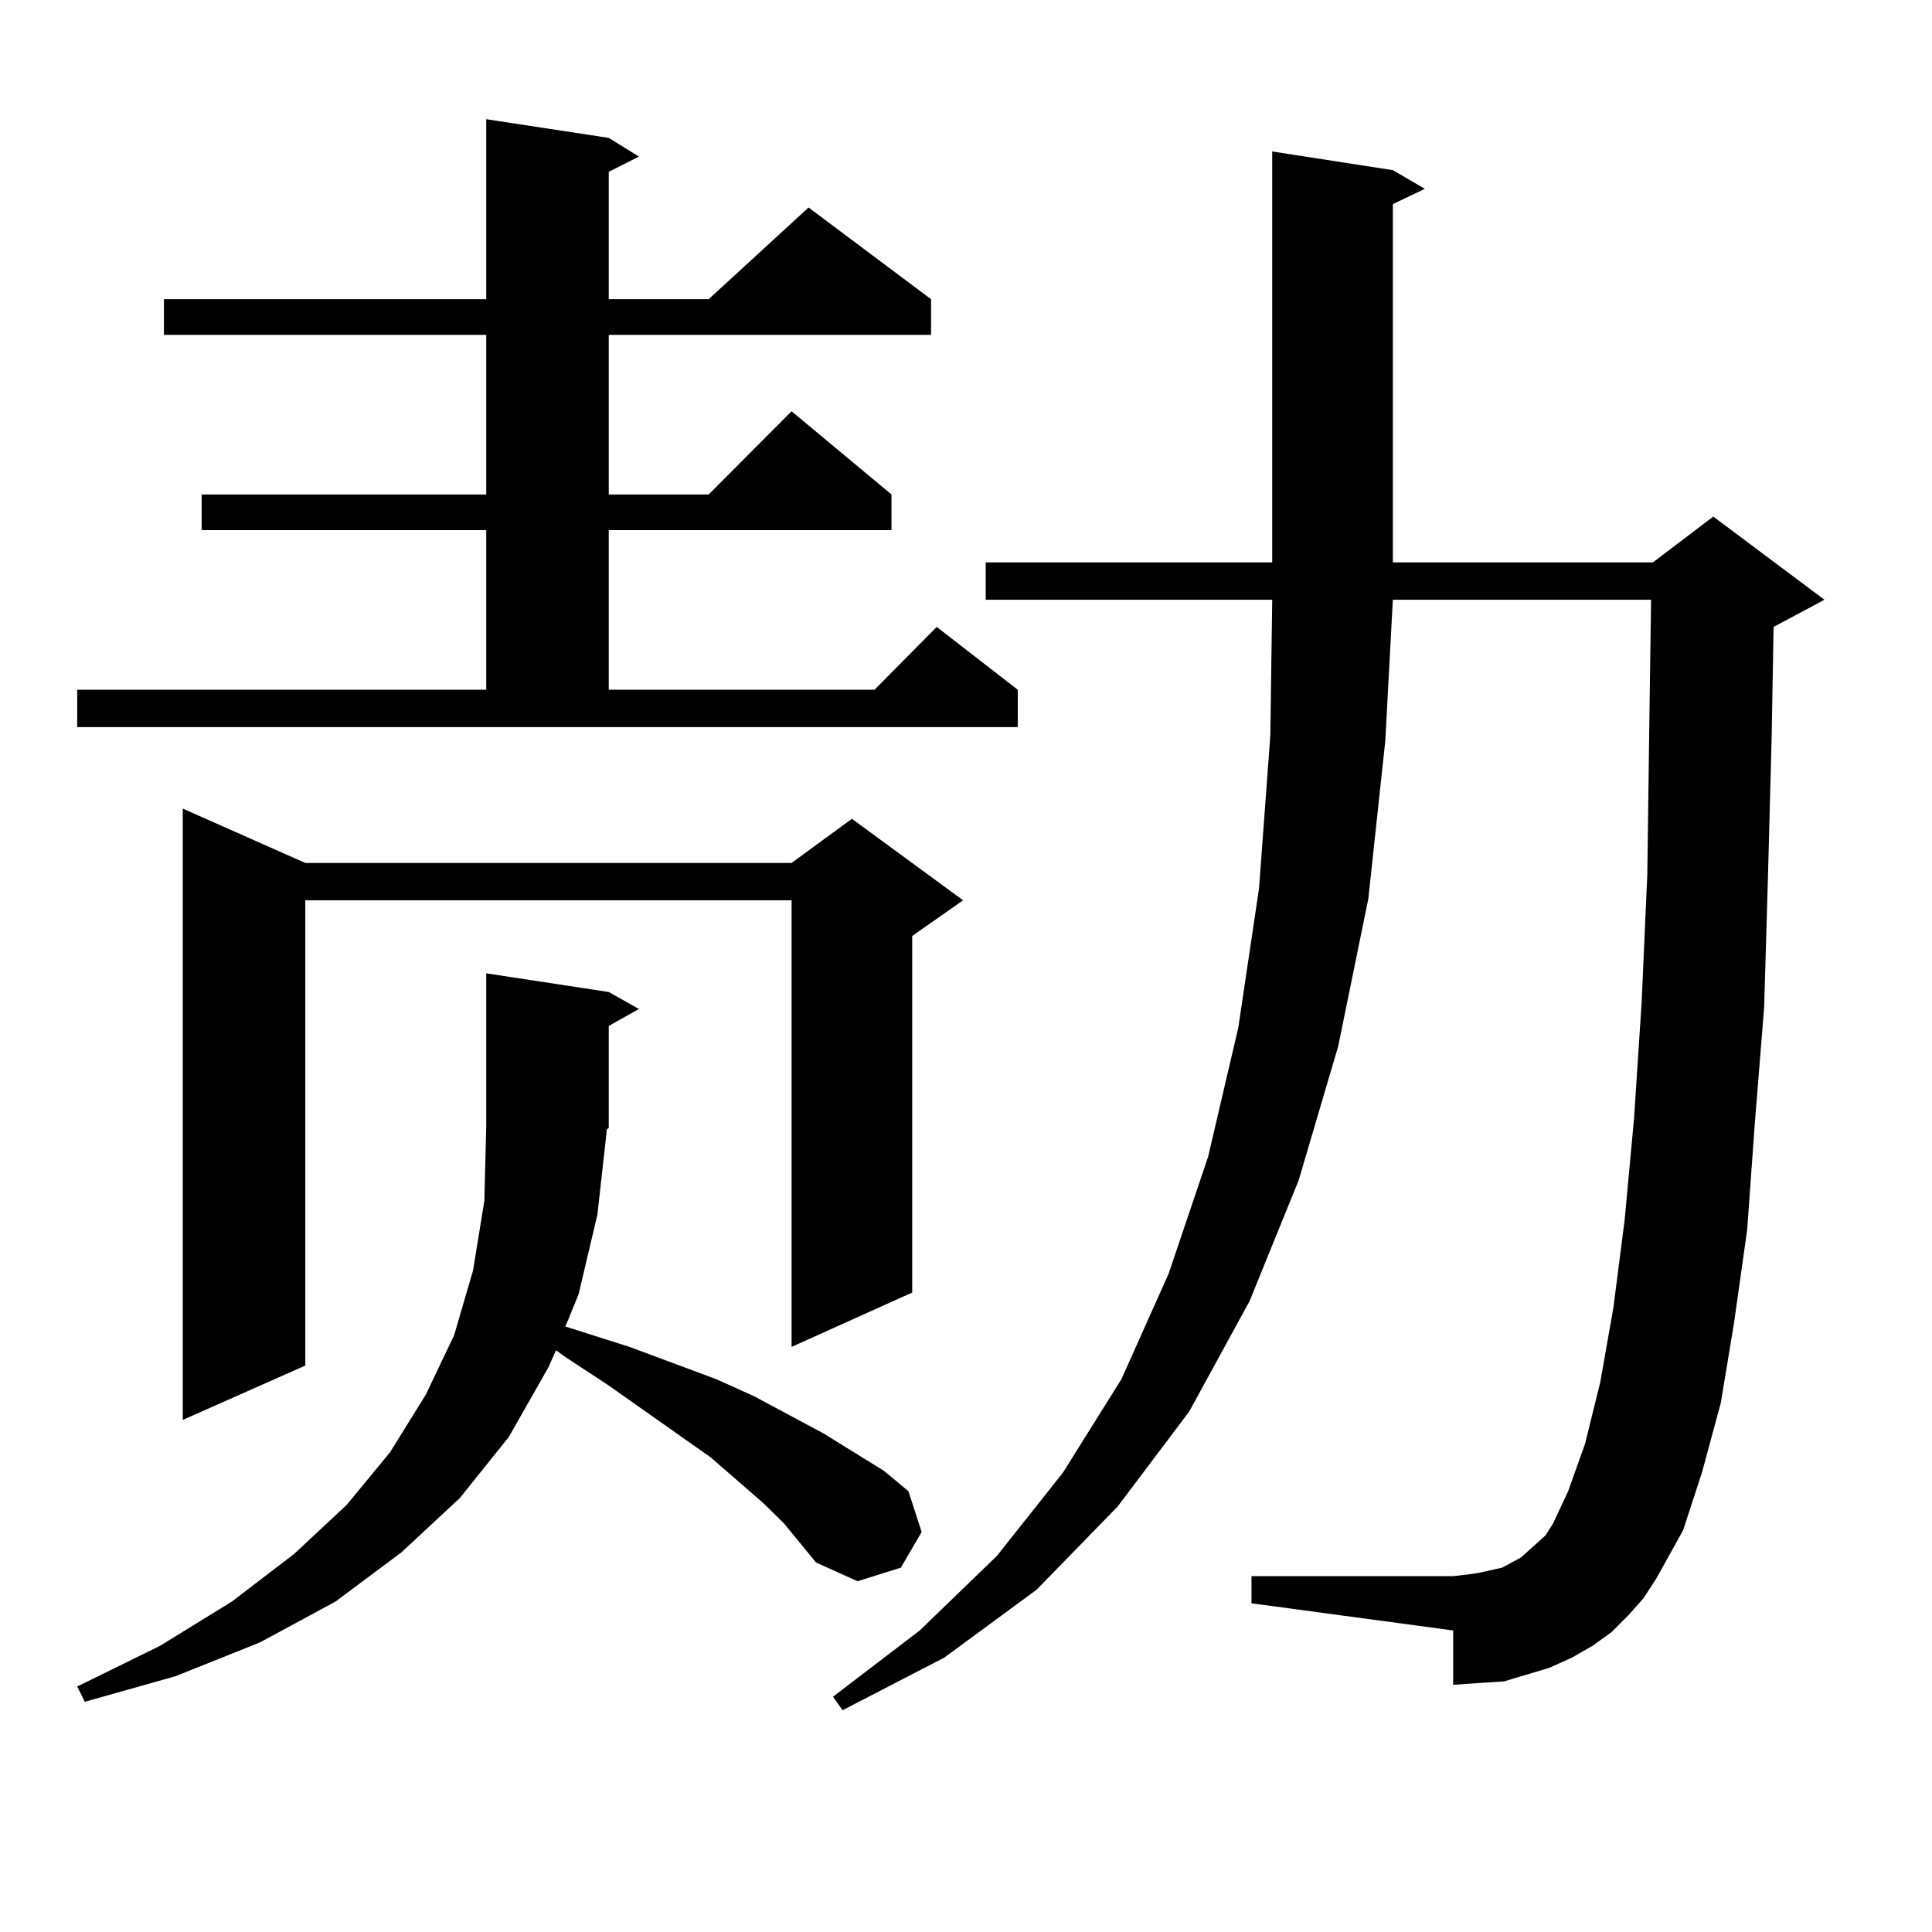 <?xml version="1.0" encoding="utf-8"?>
<!-- Generator: Adobe Illustrator 16.0.0, SVG Export Plug-In . SVG Version: 6.00 Build 0)  -->
<!DOCTYPE svg PUBLIC "-//W3C//DTD SVG 1.1//EN" "http://www.w3.org/Graphics/SVG/1.1/DTD/svg11.dtd">
<svg version="1.1" id="图层_1" xmlns="http://www.w3.org/2000/svg" xmlns:xlink="http://www.w3.org/1999/xlink" x="0px" y="0px"
	 width="1000px" height="1000px" viewBox="0 0 1000 1000" enable-background="new 0 0 1000 1000" xml:space="preserve">
<path d="M39.975,357.012h211.702v-82.617H104.364v-18.457h147.313V173.32H84.852v-18.457h166.825V61.699l63.413,9.668l15.609,9.668
	l-15.609,7.91v65.918h51.706l51.706-47.461l63.413,47.461v18.457H315.09v82.617h51.706l42.926-43.066l51.706,43.066v18.457H315.09
	v82.617h137.558l32.194-32.52l41.95,32.52v19.336H39.975V357.012z M309.236,628.594l-9.756,41.309l-6.829,16.699l33.17,10.547
	l44.877,16.699l19.512,8.789l36.097,19.336l15.609,9.668l15.609,9.668l12.683,10.547l6.829,21.094l-10.731,18.457l-22.438,7.031
	l-21.463-9.668l-16.585-20.215l-10.731-10.547l-27.316-23.73l-53.657-37.793l-21.463-14.063l-4.878-3.516l-3.902,8.789
	l-20.487,36.035l-25.365,31.641l-30.243,28.125l-34.146,25.488l-39.023,21.094l-43.901,17.578L43.877,880.84l-3.902-7.91
	l42.926-21.094l37.072-22.852l32.194-24.609l27.316-25.488l22.438-27.246l18.536-29.883l14.634-30.762l9.755-33.398l5.854-36.035
	l0.976-38.672v-79.102l63.413,9.668l15.609,8.789l-15.609,8.789v52.734l-0.976,0.879L309.236,628.594z M158.021,446.66h251.701
	l31.219-22.852l57.56,42.188l-26.341,18.457v184.57l-62.438,28.125V465.996H158.021v240.82l-63.413,28.125V418.535L158.021,446.66z
	 M842.882,836.016l-8.78,8.789l-9.756,7.031l-10.731,6.152l-11.707,5.273l-11.707,3.516l-11.707,3.516l-13.658,0.879l-12.683,0.879
	v-28.125l-104.388-14.063v-14.063h104.388l7.805-0.879l5.854-0.879l11.707-2.637l4.878-2.637l4.878-2.637l3.902-3.516l3.902-3.516
	l4.878-4.395l3.902-6.152l7.805-16.699l8.78-24.609l7.805-31.641l6.829-38.672l5.854-45.703l4.878-52.734l3.902-59.766l2.927-65.918
	l0.976-72.949l0.976-69.434H720.934l-3.902,72.949l-8.78,81.738l-15.609,76.465l-20.487,69.434l-25.365,62.402l-31.219,57.129
	l-37.072,49.219l-41.95,43.066l-47.804,35.156l-52.682,27.246l-4.878-7.031l44.877-34.277l39.999-38.672l34.146-43.066l30.243-48.34
	l24.39-54.492l20.487-60.645l15.609-66.797l10.731-72.07l5.854-79.102l0.976-70.313H510.207v-19.336h148.289V78.398l62.438,9.668
	l16.585,9.668l-16.585,7.91v185.449h134.631l31.219-23.73l57.56,43.066l-26.341,14.063l-0.976,56.25l-1.951,73.828l-1.951,66.797
	l-4.878,60.645l-3.902,54.492l-6.829,48.34l-6.829,41.309l-9.756,36.035l-9.756,29.883l-13.658,24.609l-6.829,10.547
	L842.882,836.016z"/>
</svg>
